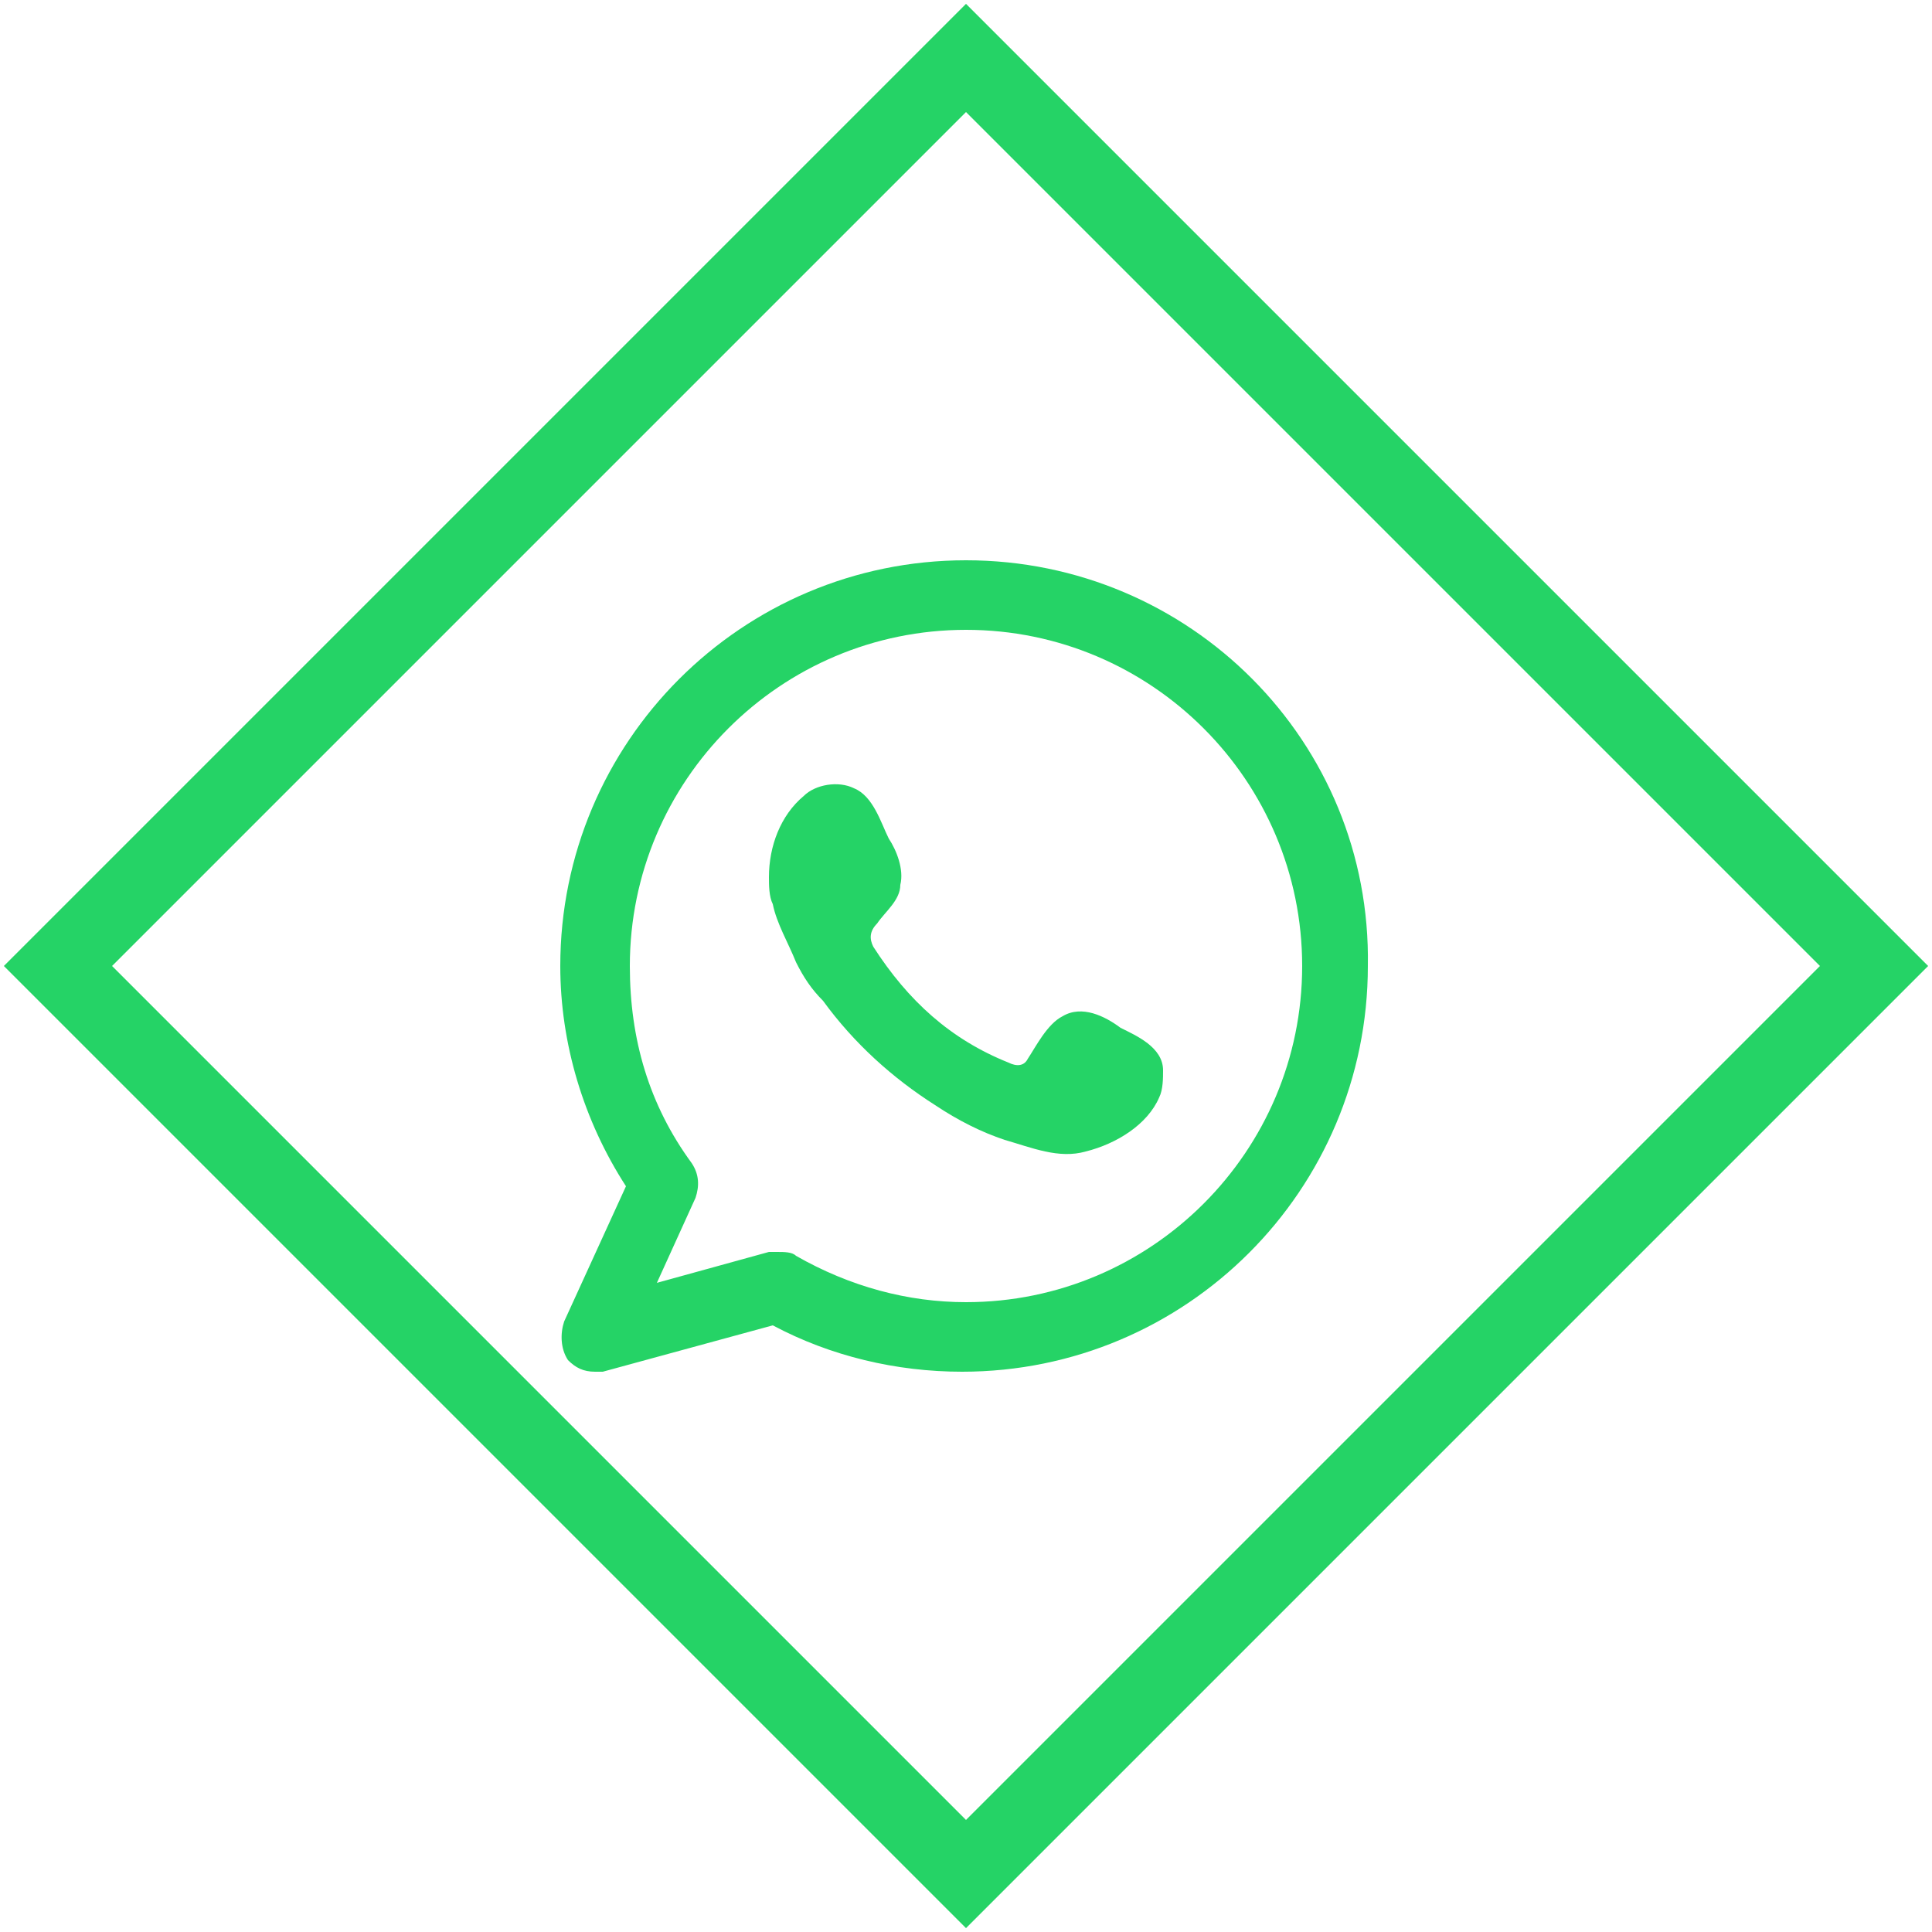 <?xml version="1.0" encoding="utf-8"?>
<!-- Generator: Adobe Illustrator 24.1.2, SVG Export Plug-In . SVG Version: 6.00 Build 0)  -->
<svg version="1.1" id="Layer_1" xmlns="http://www.w3.org/2000/svg" xmlns:xlink="http://www.w3.org/1999/xlink" x="0px" y="0px"
	 viewBox="0 0 50 50" style="enable-background:new 0 0 50 50;" xml:space="preserve">
<style type="text/css">
	.st0{fill:#25D366;}
</style>
<g>
	<g>
		<path class="st0" d="M25,14.5c-5.8,0-10.5,4.7-10.5,10.5c0,2,0.6,4,1.7,5.7l-1.6,3.5c-0.1,0.3-0.1,0.7,0.1,1
			c0.2,0.2,0.4,0.3,0.7,0.3c0.1,0,0.2,0,0.2,0l4.4-1.2c1.5,0.8,3.2,1.2,4.9,1.2c5.8,0,10.5-4.7,10.5-10.5
			C35.5,19.2,30.8,14.5,25,14.5z M25,33.7c-1.5,0-3-0.4-4.4-1.2c-0.1-0.1-0.3-0.1-0.5-0.1c-0.1,0-0.2,0-0.2,0L17,33.2l1-2.2
			c0.1-0.3,0.1-0.6-0.1-0.9c-1.1-1.5-1.6-3.2-1.6-5.1c0-4.8,3.9-8.7,8.7-8.7s8.7,3.9,8.7,8.7S29.8,33.7,25,33.7z"/>
		<path class="st0" d="M29,26.6c-0.4-0.3-1-0.6-1.5-0.3c-0.4,0.2-0.7,0.8-0.9,1.1c-0.1,0.2-0.3,0.2-0.5,0.1c-1.5-0.6-2.6-1.6-3.5-3
			c-0.1-0.2-0.1-0.4,0.1-0.6c0.2-0.3,0.6-0.6,0.6-1c0.1-0.4-0.1-0.9-0.3-1.2c-0.2-0.4-0.4-1.1-0.9-1.3c-0.4-0.2-1-0.1-1.3,0.2
			c-0.6,0.5-0.9,1.3-0.9,2.1c0,0.2,0,0.5,0.1,0.7c0.1,0.5,0.4,1,0.6,1.5c0.2,0.4,0.4,0.7,0.7,1c0.8,1.1,1.8,2,2.9,2.7
			c0.6,0.4,1.2,0.7,1.8,0.9c0.7,0.2,1.4,0.5,2.1,0.3c0.8-0.2,1.6-0.7,1.9-1.4c0.1-0.2,0.1-0.5,0.1-0.7C30.1,27.1,29.4,26.8,29,26.6z
			"/>
	</g>
</g>
<path class="st0" d="M25,49.9L0.1,25L25,0.1L49.9,25L25,49.9z M2.9,25L25,47.1L47.1,25L25,2.9L2.9,25z"/>
</svg>
